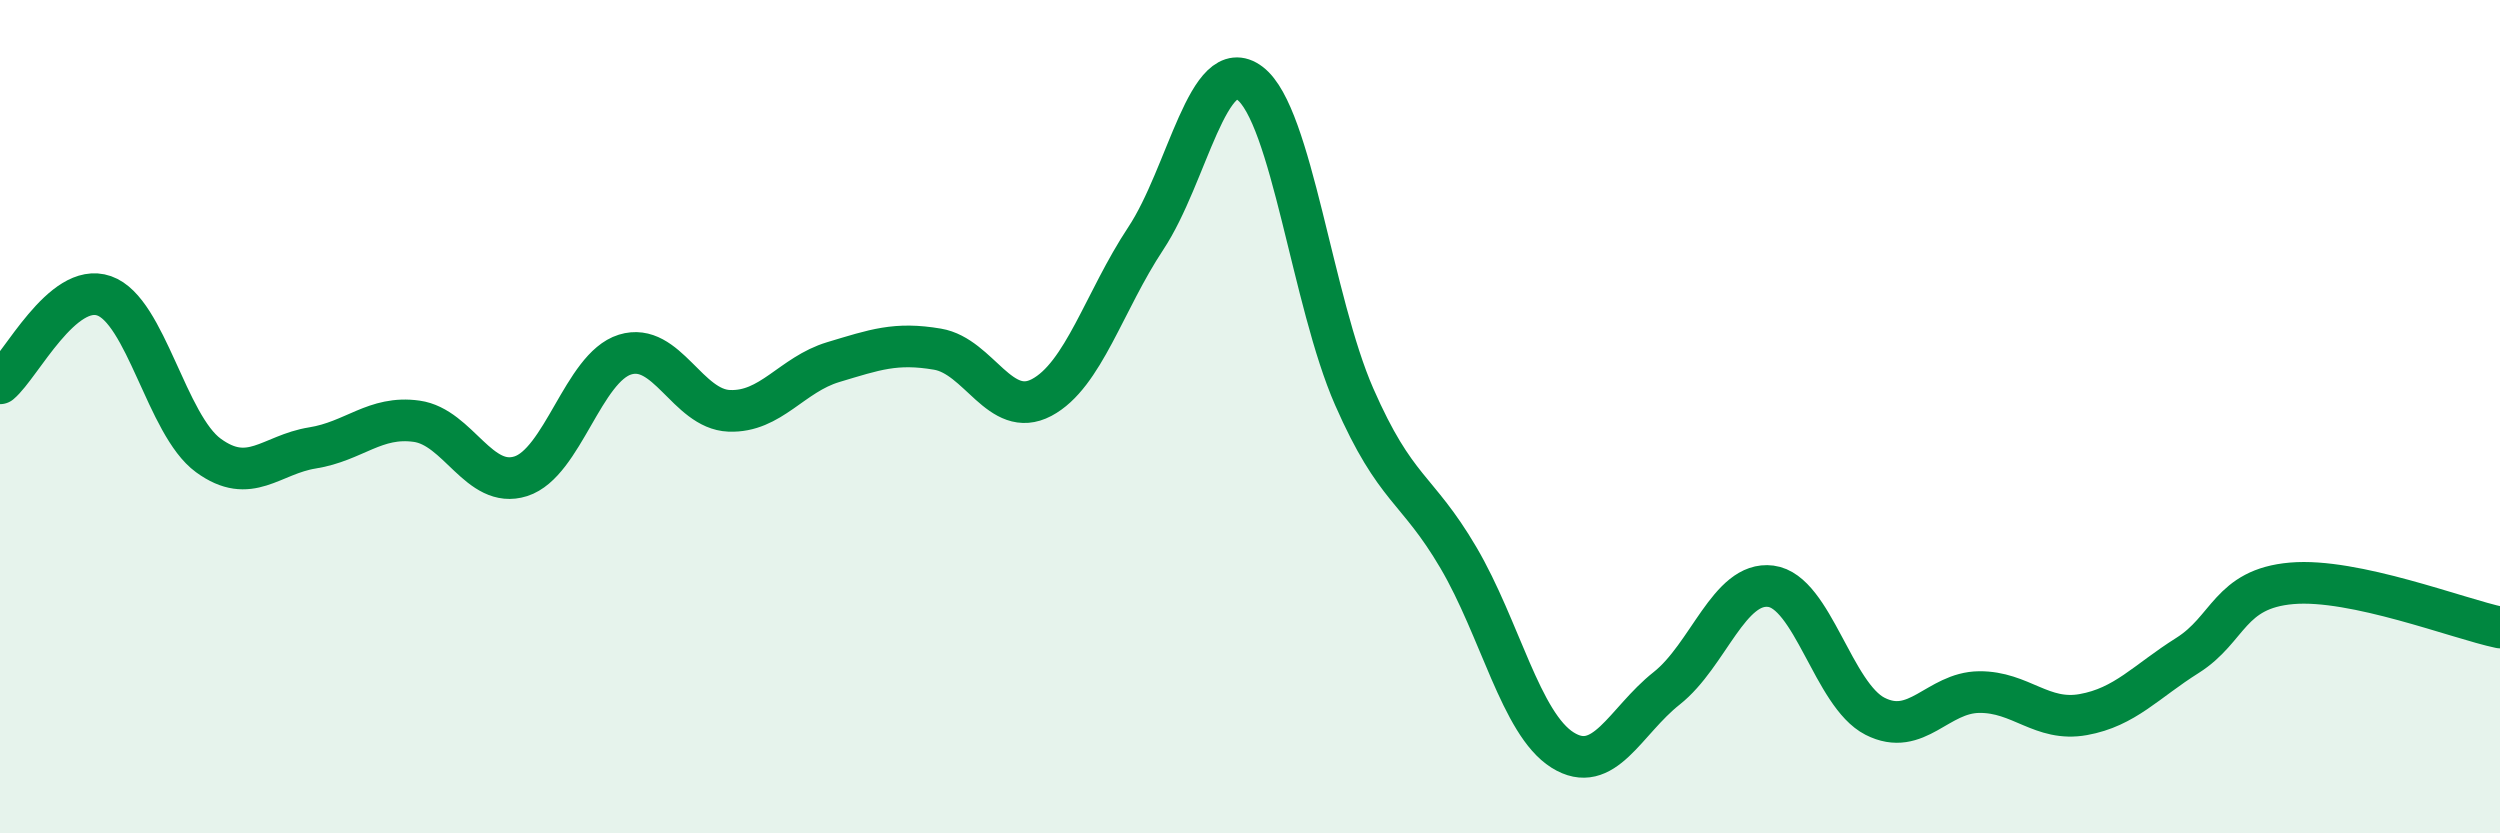 
    <svg width="60" height="20" viewBox="0 0 60 20" xmlns="http://www.w3.org/2000/svg">
      <path
        d="M 0,9.2 C 0.5,8.78 1.5,6.75 2.5,7.1 C 3.5,7.45 4,10.2 5,10.93 C 6,11.66 6.5,10.91 7.5,10.75 C 8.5,10.59 9,9.97 10,10.11 C 11,10.25 11.5,11.75 12.5,11.43 C 13.5,11.11 14,8.82 15,8.51 C 16,8.2 16.5,9.82 17.5,9.86 C 18.5,9.9 19,8.99 20,8.69 C 21,8.39 21.5,8.21 22.5,8.38 C 23.5,8.55 24,10.07 25,9.54 C 26,9.01 26.5,7.23 27.5,5.72 C 28.5,4.21 29,1.24 30,2 C 31,2.76 31.5,7.24 32.5,9.52 C 33.5,11.8 34,11.68 35,13.38 C 36,15.08 36.5,17.37 37.5,18 C 38.5,18.63 39,17.31 40,16.52 C 41,15.73 41.5,13.94 42.5,14.07 C 43.5,14.2 44,16.68 45,17.19 C 46,17.7 46.5,16.62 47.5,16.61 C 48.5,16.6 49,17.33 50,17.15 C 51,16.97 51.5,16.36 52.5,15.73 C 53.5,15.1 53.5,14.13 55,14 C 56.5,13.87 59,14.85 60,15.06L60 20L0 20Z"
        fill="#008740"
        opacity="0.1"
        stroke-linecap="round"
        stroke-linejoin="round"
      />
      <path
        d="M 0,9.2 C 0.5,8.78 1.5,6.75 2.5,7.1 C 3.5,7.45 4,10.2 5,10.93 C 6,11.66 6.5,10.91 7.5,10.75 C 8.5,10.59 9,9.97 10,10.11 C 11,10.25 11.5,11.75 12.5,11.43 C 13.5,11.11 14,8.82 15,8.51 C 16,8.2 16.5,9.82 17.5,9.86 C 18.5,9.9 19,8.99 20,8.69 C 21,8.39 21.5,8.21 22.5,8.38 C 23.5,8.55 24,10.07 25,9.54 C 26,9.01 26.5,7.23 27.5,5.72 C 28.5,4.21 29,1.24 30,2 C 31,2.76 31.5,7.24 32.5,9.52 C 33.5,11.8 34,11.68 35,13.38 C 36,15.08 36.5,17.37 37.5,18 C 38.5,18.63 39,17.31 40,16.52 C 41,15.73 41.5,13.94 42.5,14.07 C 43.5,14.2 44,16.68 45,17.19 C 46,17.7 46.5,16.62 47.5,16.61 C 48.5,16.6 49,17.33 50,17.15 C 51,16.97 51.5,16.36 52.5,15.73 C 53.5,15.1 53.5,14.13 55,14 C 56.5,13.87 59,14.85 60,15.06"
        stroke="#008740"
        stroke-width="1"
        fill="none"
        stroke-linecap="round"
        stroke-linejoin="round"
      />
    </svg>
  